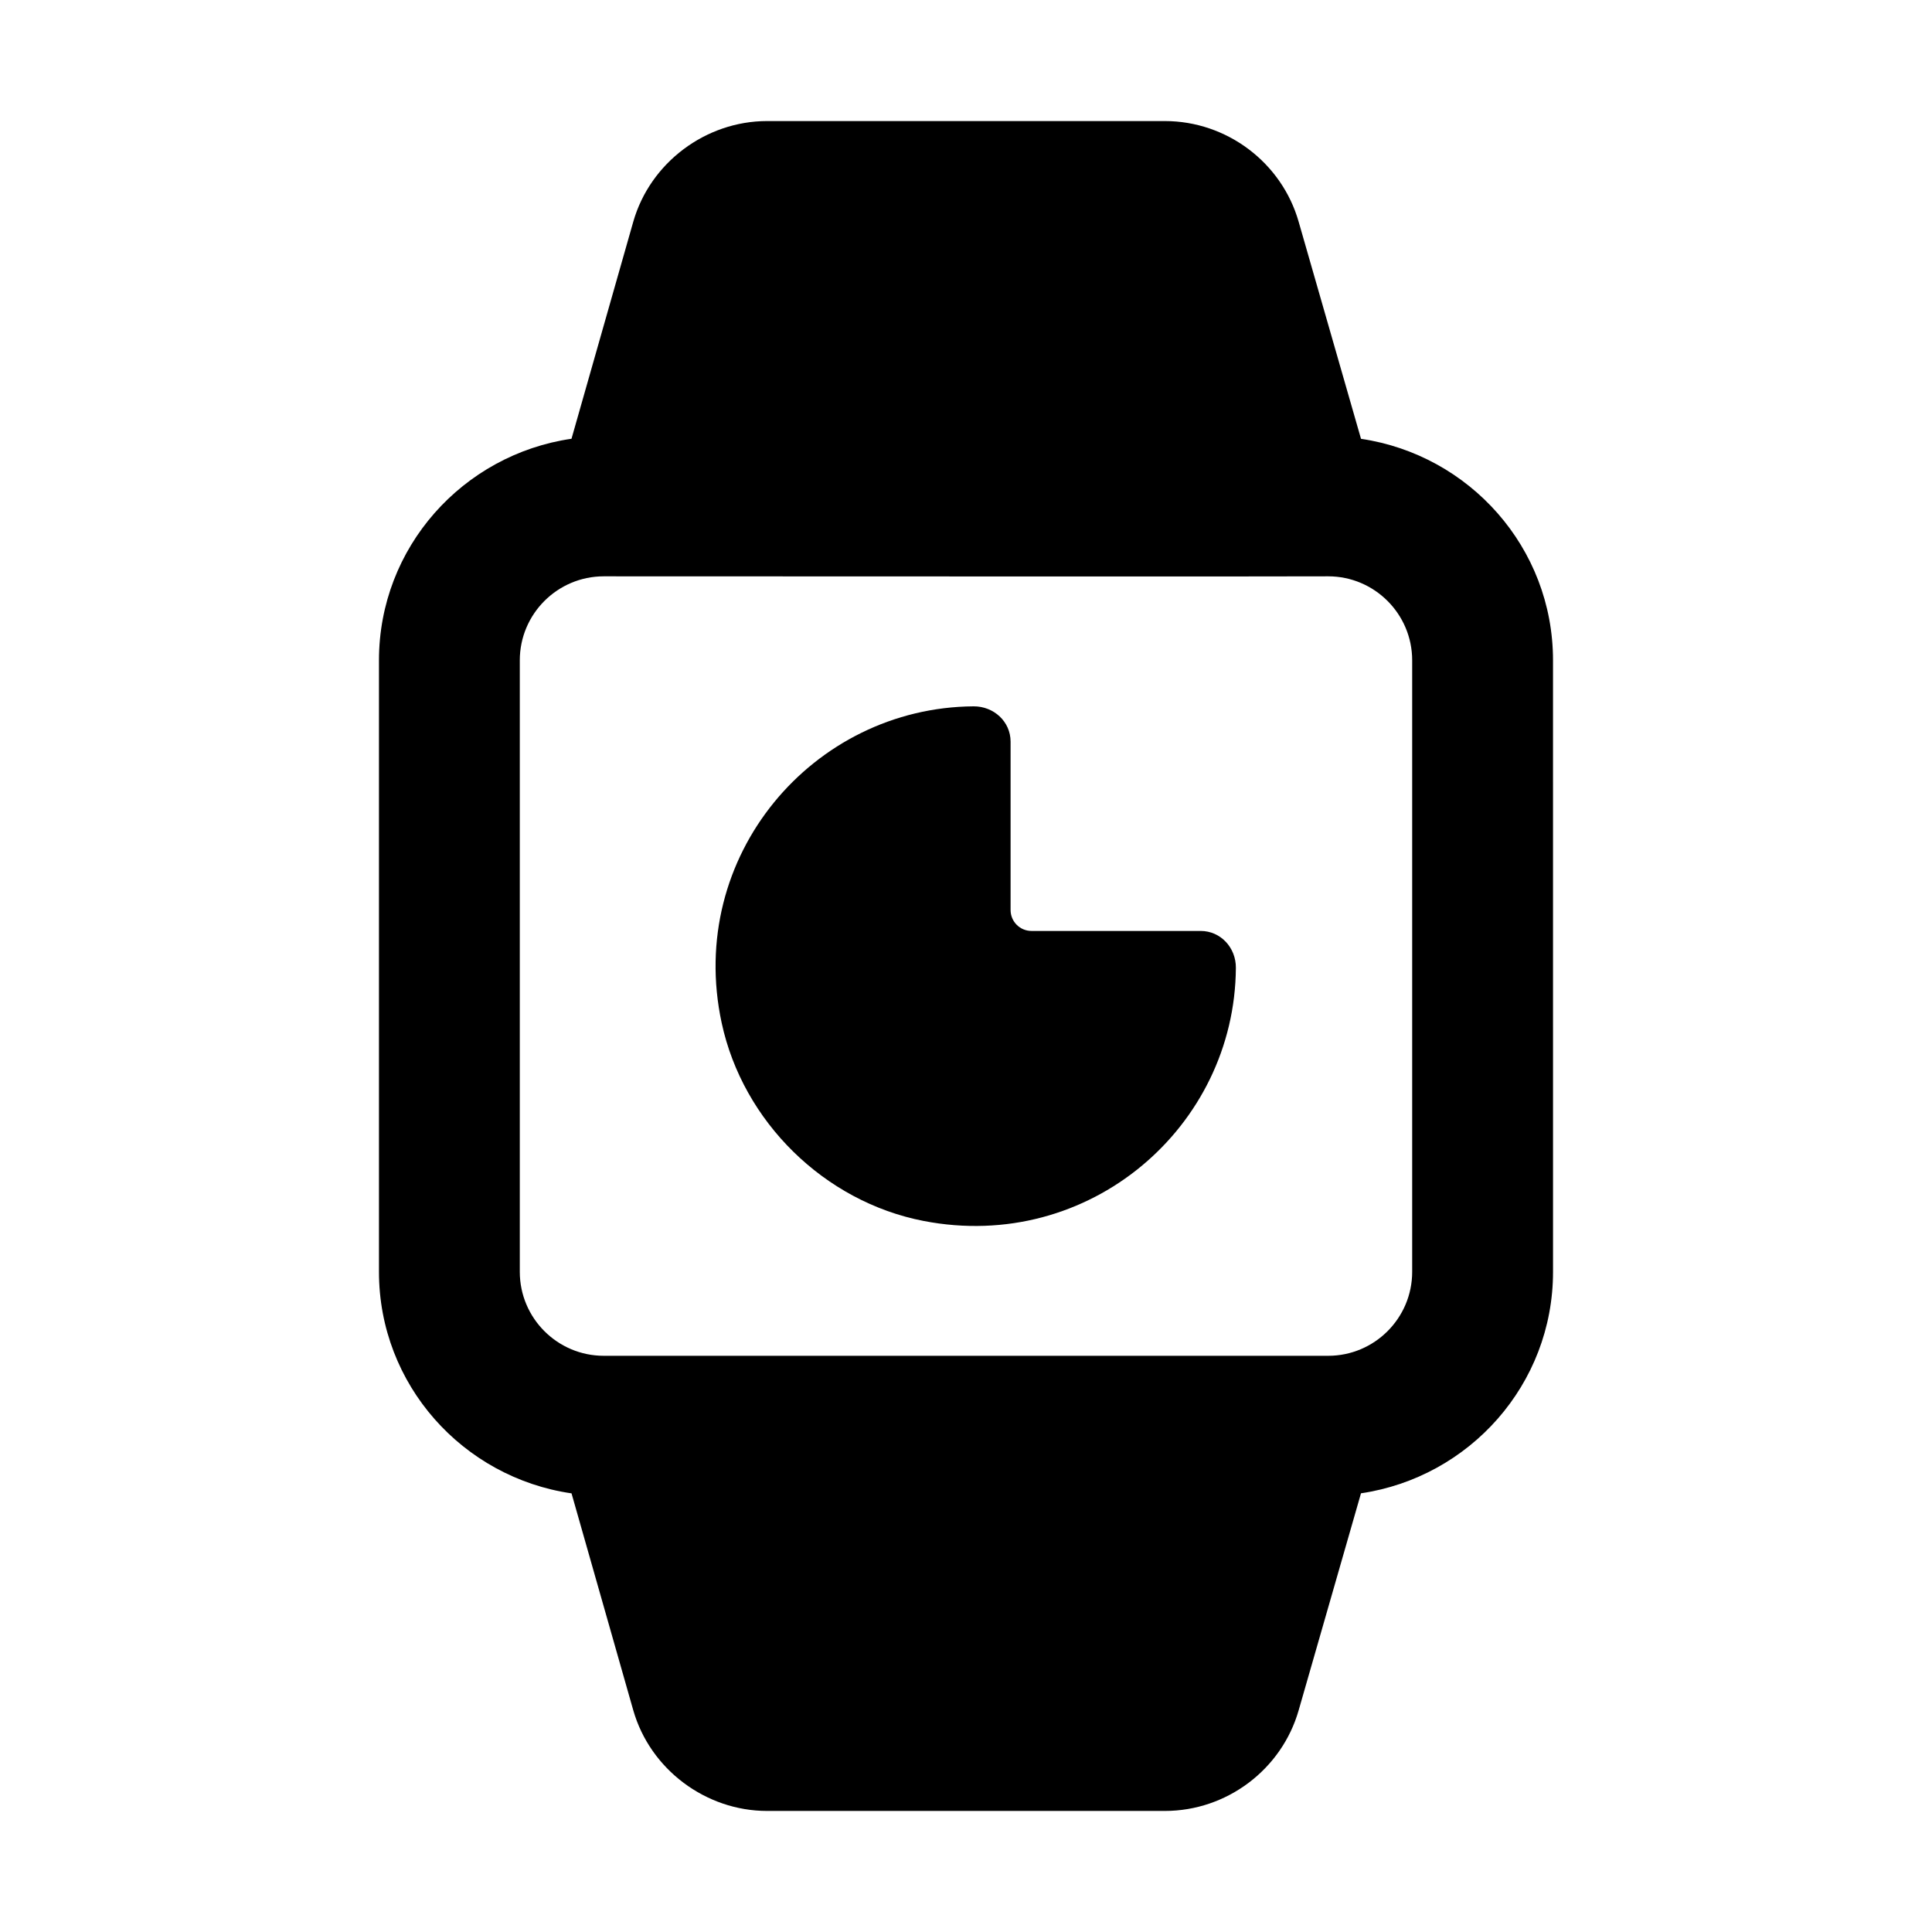 <?xml version="1.0" encoding="UTF-8"?>
<!-- Uploaded to: ICON Repo, www.iconrepo.com, Generator: ICON Repo Mixer Tools -->
<svg fill="#000000" width="800px" height="800px" version="1.1" viewBox="144 144 512 512" xmlns="http://www.w3.org/2000/svg">
 <g>
  <path d="m504.68 260.29-16.523-57.523c-4.477-15.676-19.031-26.684-35.453-26.684h-105.43c-16.23 0-30.973 11.008-35.453 26.684l-16.367 57.508c-28.781 4.188-51.023 28.785-51.023 58.715v162.06c0 29.922 22.246 54.523 51.031 58.707l16.359 57.477c4.481 15.672 19.223 26.684 35.453 26.684h105.43c16.422 0 30.977-11.008 35.457-26.684l16.516-57.492c28.719-4.246 50.891-28.816 50.891-58.691l-0.004-162.06c0-29.879-22.168-54.449-50.883-58.699zm13.562 220.76c0 12.273-9.984 22.25-22.25 22.25h-191.99c-12.262 0-22.25-9.977-22.25-22.25v-162.06c0-12.273 9.984-22.258 22.25-22.258 201.06 0.086 184.99 0 191.99 0 12.262 0 22.25 9.984 22.25 22.258z"/>
  <path d="m462.19 390.71h-44.832c-3.066 0-5.543-2.484-5.543-5.547v-44.621c0-5.336-4.484-9.395-9.816-9.355-42.559 0.297-76.242 39.688-66.754 83.875 5.621 26.184 27.215 47.398 53.504 52.5 43.906 8.52 82.508-24.941 82.77-67.082 0.039-5.312-4.016-9.77-9.328-9.77z"/>
 </g>
</svg>